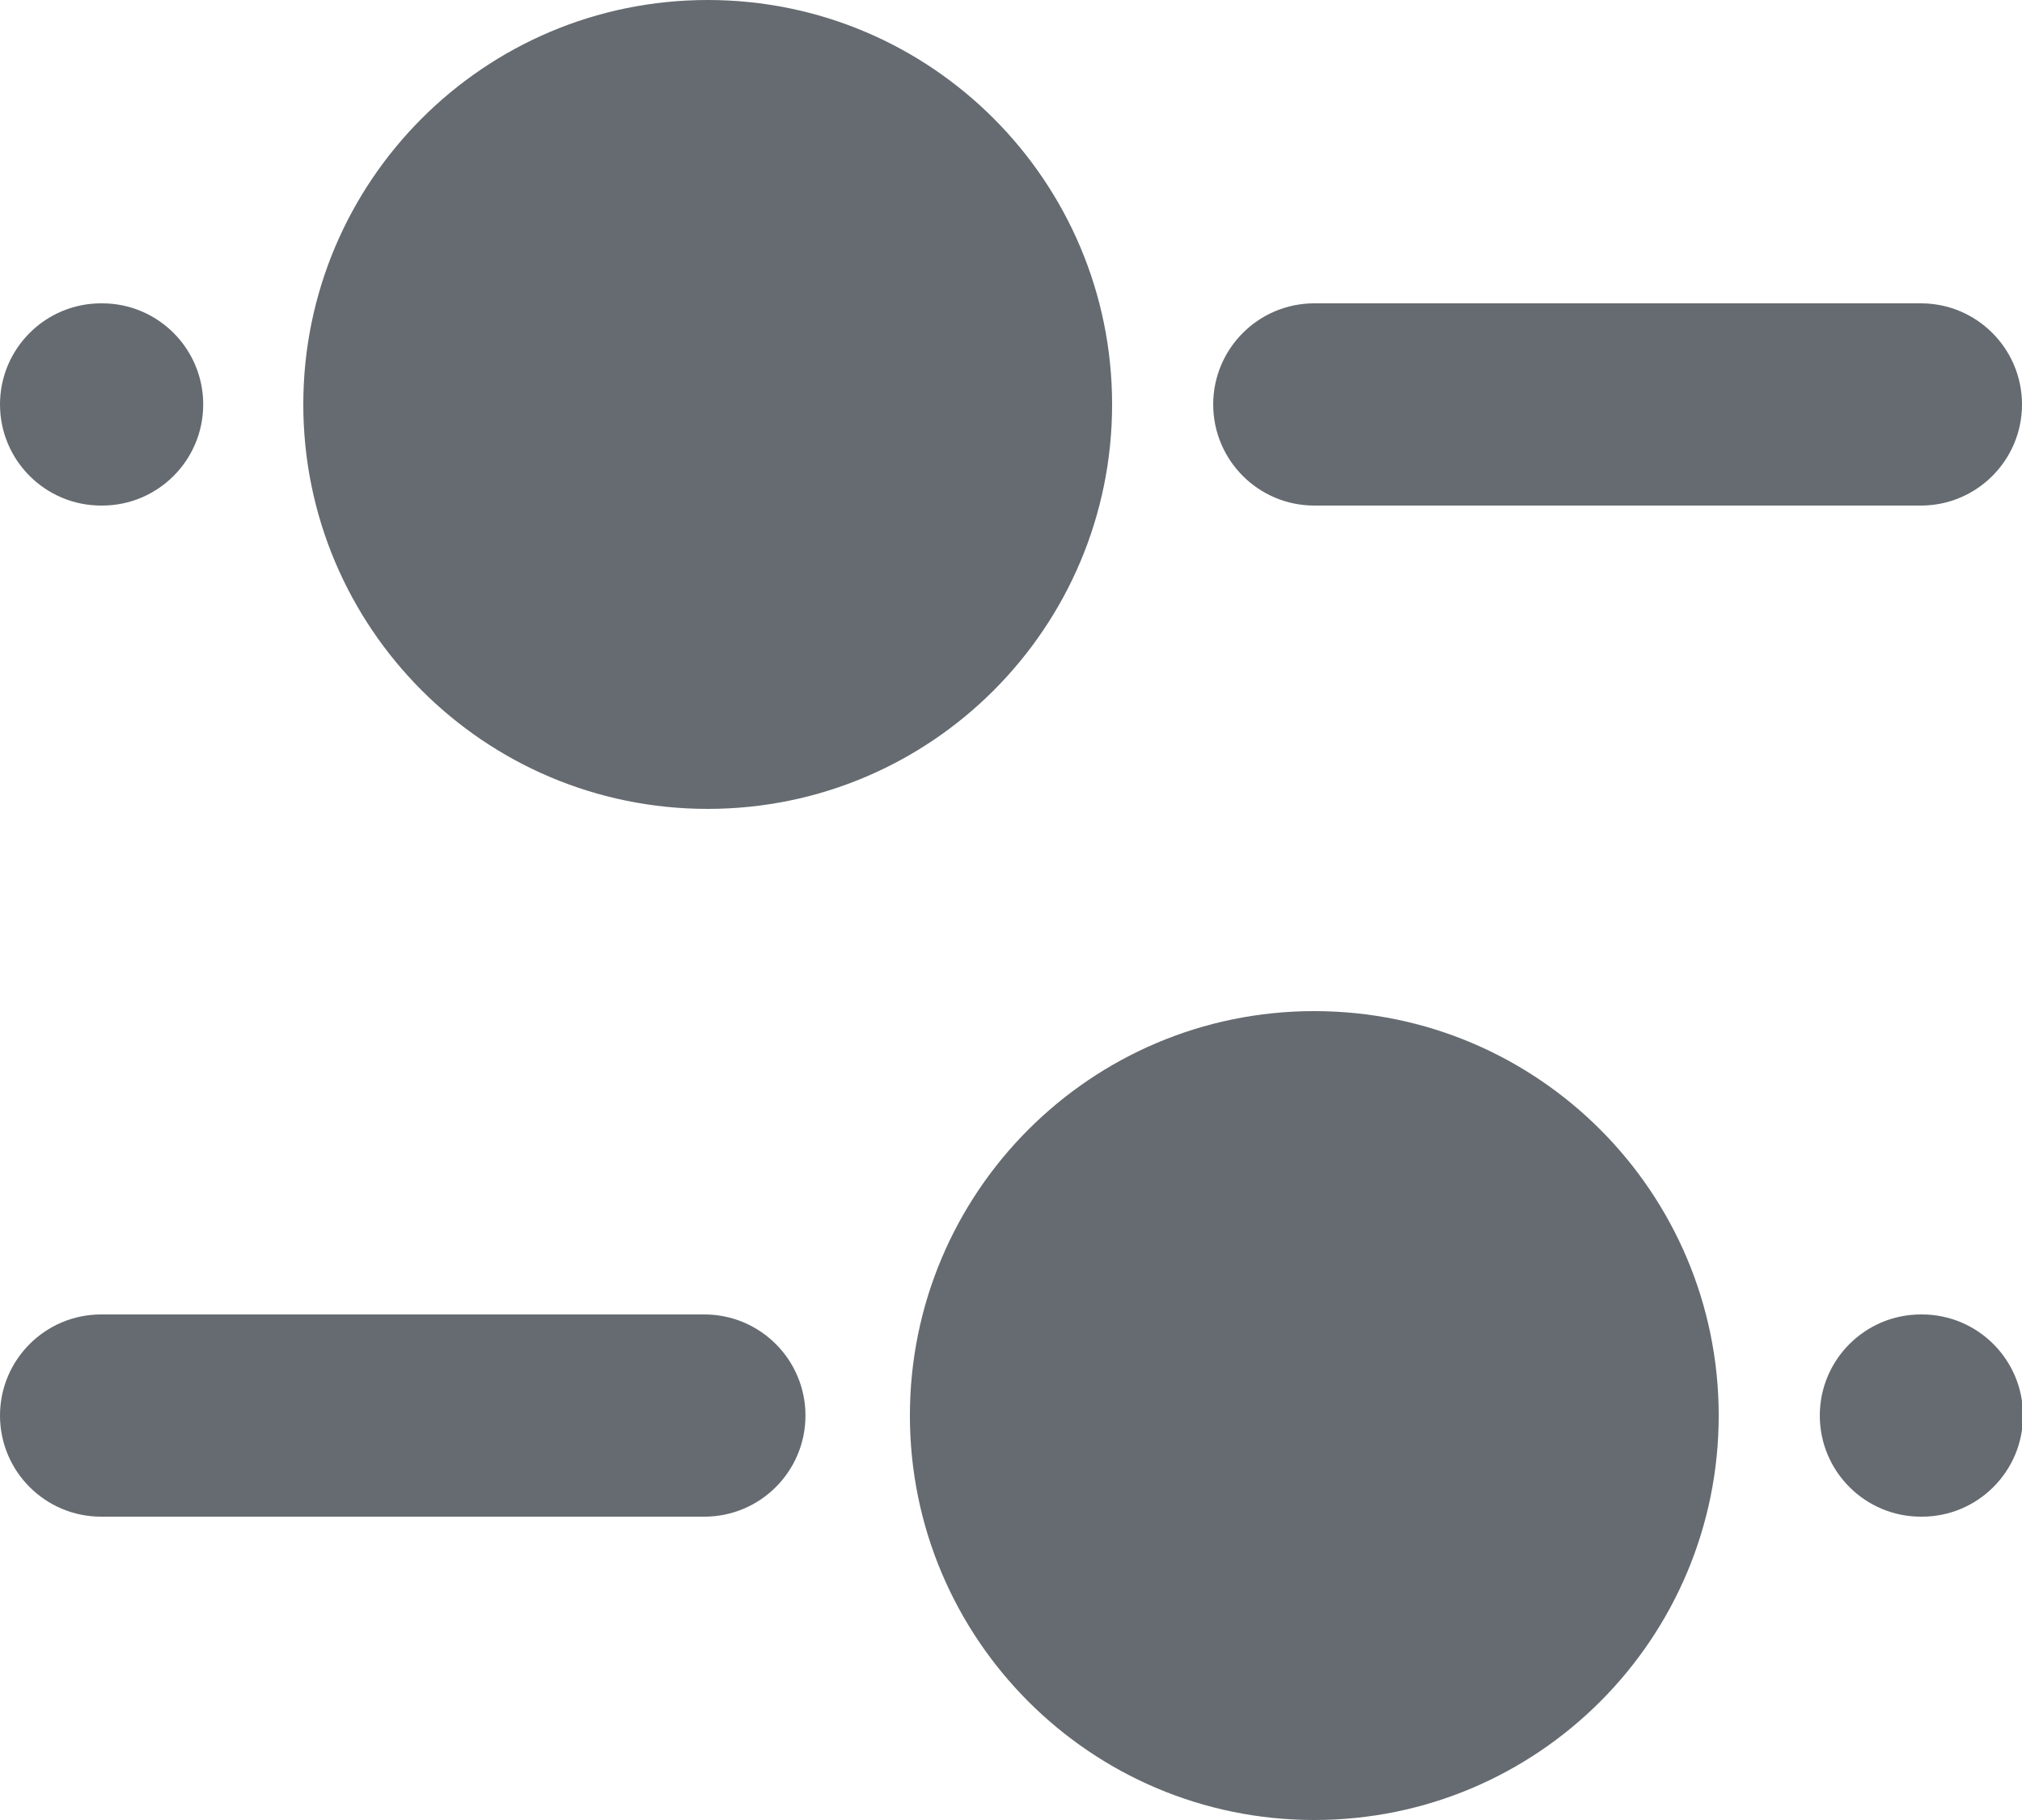 <svg width="20" height="18" viewBox="0 0 20 18" fill="none" xmlns="http://www.w3.org/2000/svg">
<path fill-rule="evenodd" clip-rule="evenodd" d="M1 13L6.967 13C7.519 13 7.967 13.448 7.967 14C7.967 14.552 7.519 15 6.967 15L1 15C0.448 15 0 14.552 0 14C0 13.448 0.448 13 1 13Z" fill="#656B70"/>
<path fill-rule="evenodd" clip-rule="evenodd" d="M12 4C12 3.448 12.448 3 13 3H19C19.552 3 20 3.448 20 4C20 4.552 19.552 5 19 5H13C12.448 5 12 4.552 12 4Z" fill="#656B70"/>
<path fill-rule="evenodd" clip-rule="evenodd" d="M0 4C5.96046e-08 3.448 0.448 3 1 3H1.01C1.562 3 2.01 3.448 2.01 4C2.01 4.552 1.562 5 1.01 5H1C0.448 5 0 4.552 0 4Z" fill="#656B70"/>
<path fill-rule="evenodd" clip-rule="evenodd" d="M18 14C18 13.448 18.448 13 19 13H19.01C19.562 13 20.01 13.448 20.01 14C20.01 14.552 19.562 15 19.01 15H19C18.448 15 18 14.552 18 14Z" fill="#656B70"/>
<path fill-rule="evenodd" clip-rule="evenodd" d="M13 10C10.786 10 9 11.796 9 14C9 16.204 10.786 18 13 18C15.214 18 17 16.204 17 14C17 11.796 15.214 10 13 10Z" fill="#656B70"/>
<path fill-rule="evenodd" clip-rule="evenodd" d="M7 0C4.786 0 3 1.796 3 4C3 6.204 4.786 8 7 8C9.214 8 11 6.204 11 4C11 1.796 9.214 0 7 0Z" fill="#656B70"/>
</svg>

